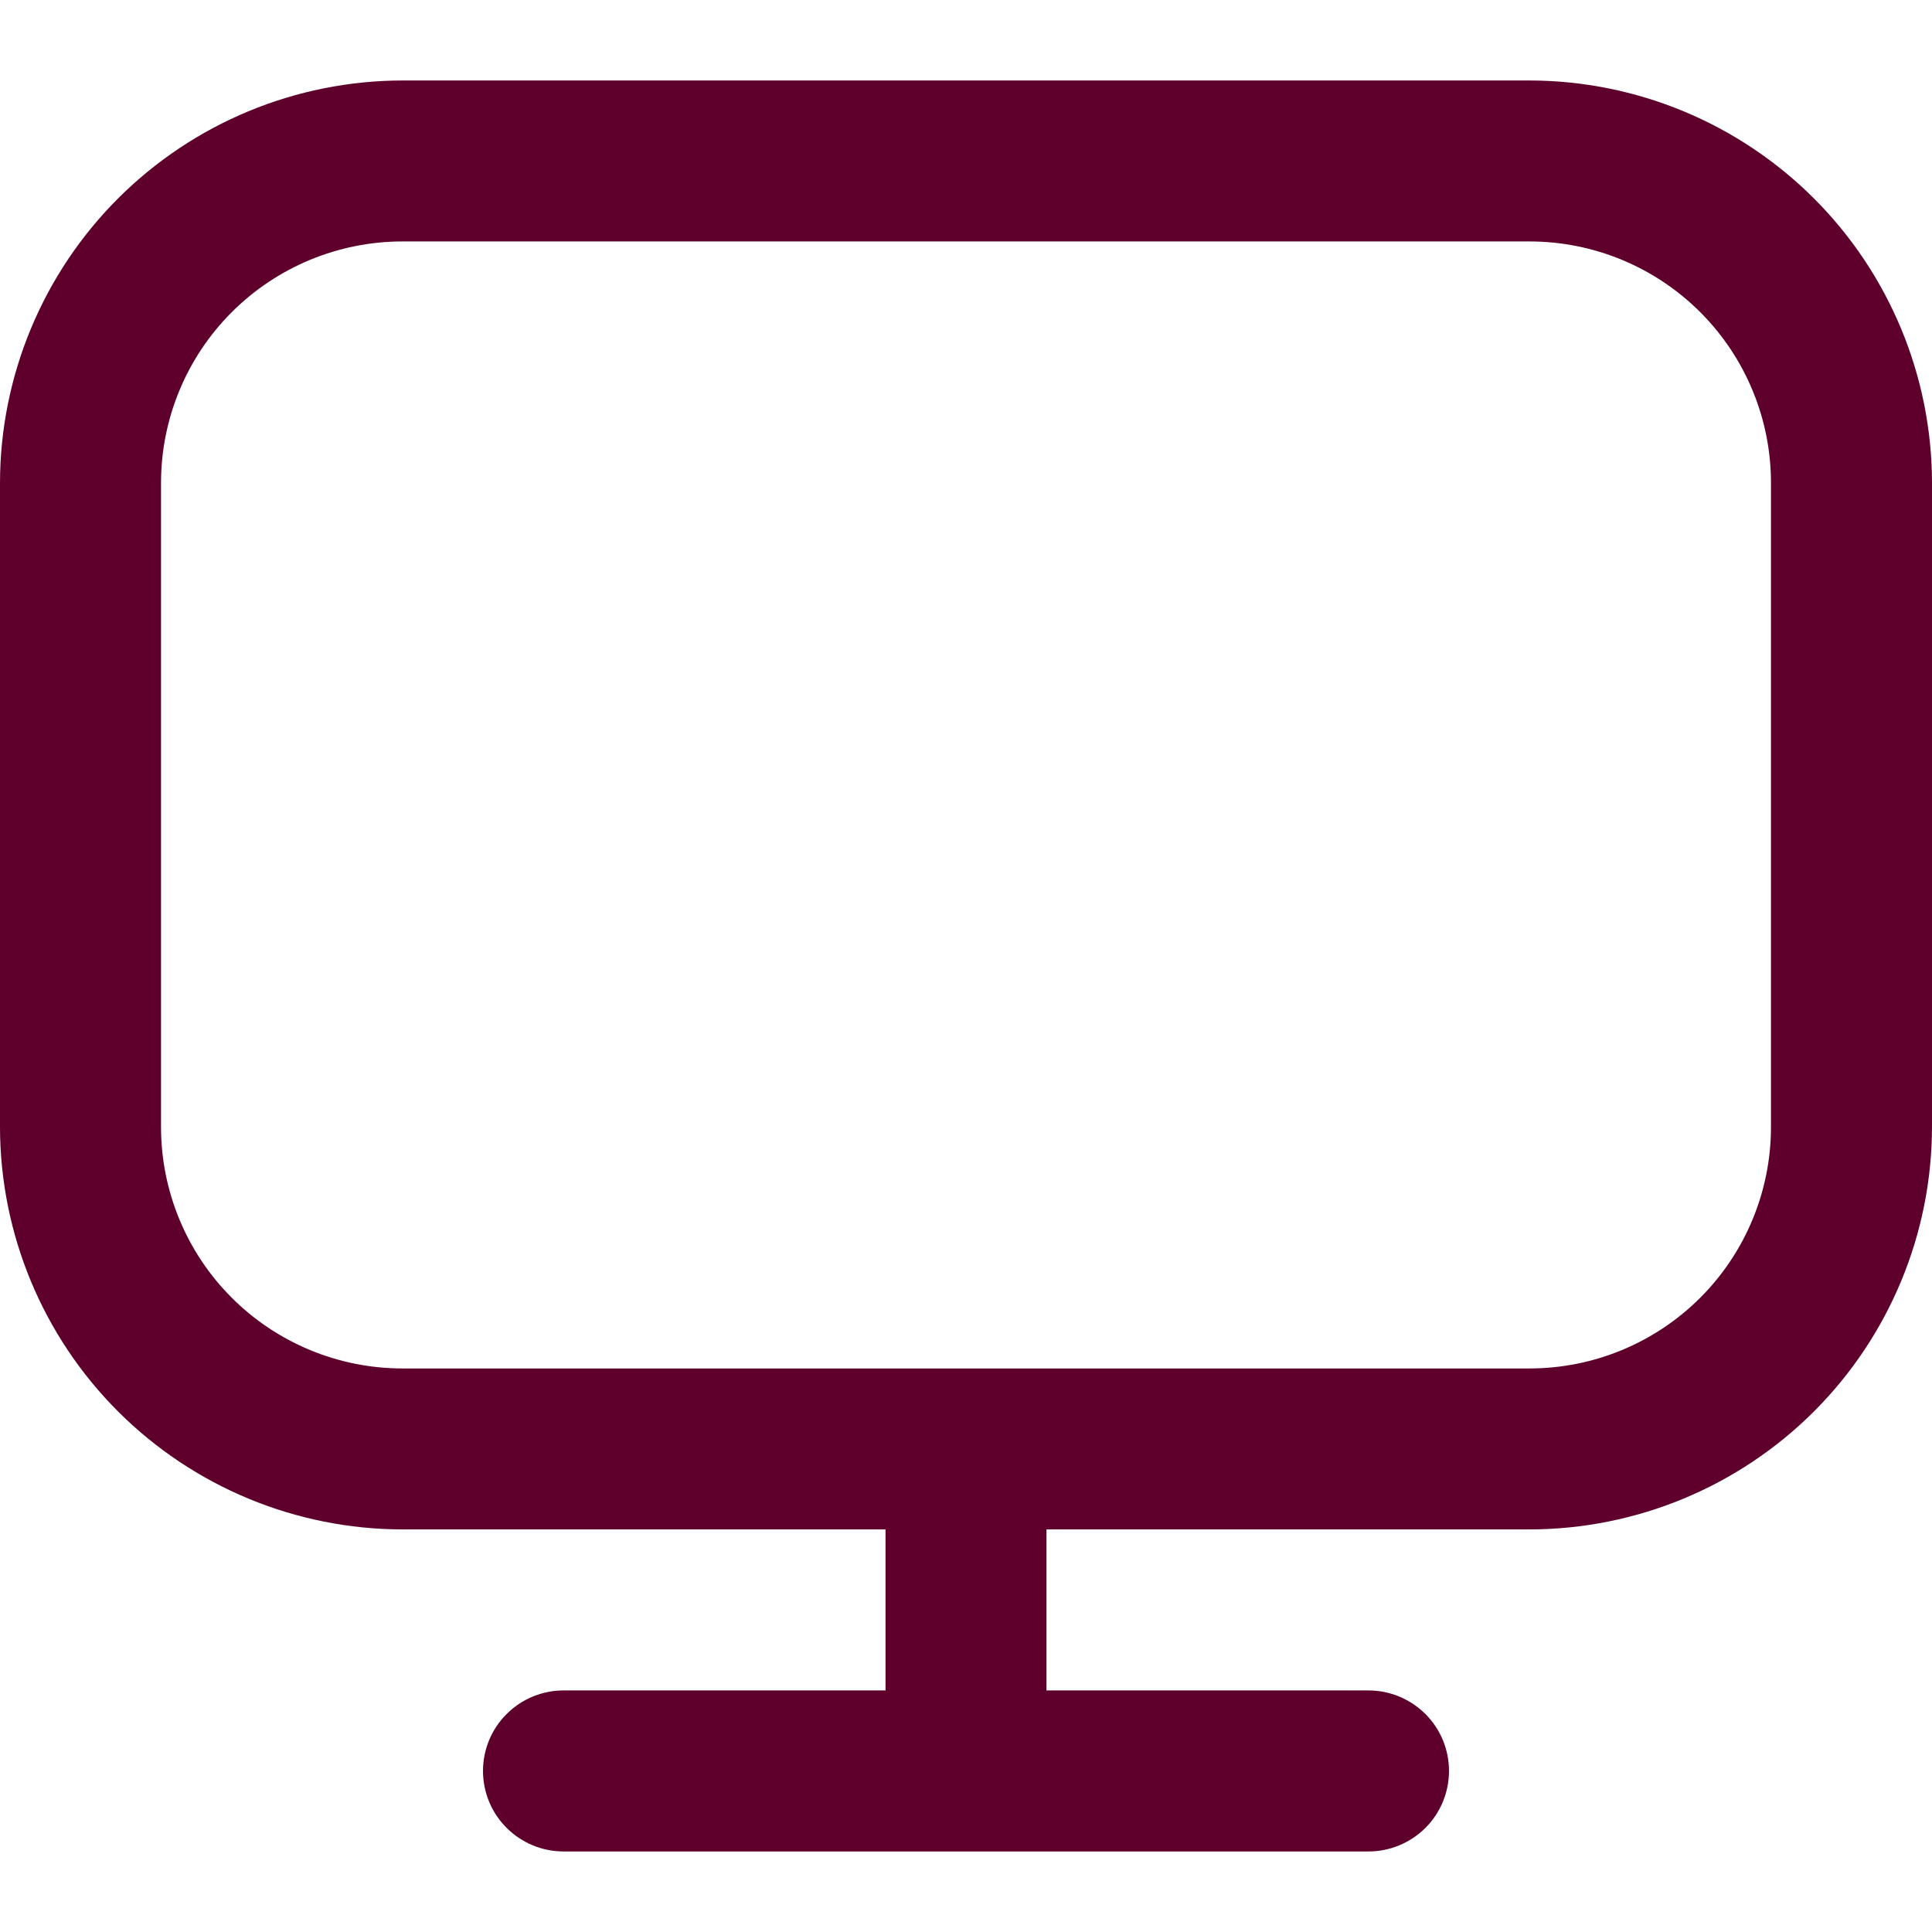 <svg width="32" height="32" viewBox="0 0 32 32" fill="none" xmlns="http://www.w3.org/2000/svg">
<g clip-path="url(#clip0_1144_17372)">
<path d="M25.333 1.333H6.667C4.899 1.335 3.205 2.038 1.955 3.287C0.705 4.537 0.002 6.232 0 7.999L0 18.666C0.002 20.433 0.705 22.128 1.955 23.378C3.205 24.627 4.899 25.33 6.667 25.332H14.667V27.999H9.333C8.98 27.999 8.641 28.14 8.391 28.39C8.14 28.64 8 28.979 8 29.332C8 29.686 8.14 30.025 8.391 30.275C8.641 30.525 8.98 30.666 9.333 30.666H22.667C23.02 30.666 23.359 30.525 23.61 30.275C23.86 30.025 24 29.686 24 29.332C24 28.979 23.86 28.64 23.61 28.39C23.359 28.14 23.02 27.999 22.667 27.999H17.333V25.332H25.333C27.101 25.33 28.795 24.627 30.045 23.378C31.295 22.128 31.998 20.433 32 18.666V7.999C31.998 6.232 31.295 4.537 30.045 3.287C28.795 2.038 27.101 1.335 25.333 1.333ZM29.333 18.666C29.333 19.727 28.912 20.744 28.162 21.494C27.412 22.244 26.394 22.666 25.333 22.666H6.667C5.606 22.666 4.588 22.244 3.838 21.494C3.088 20.744 2.667 19.727 2.667 18.666V7.999C2.667 6.938 3.088 5.921 3.838 5.171C4.588 4.421 5.606 3.999 6.667 3.999H25.333C26.394 3.999 27.412 4.421 28.162 5.171C28.912 5.921 29.333 6.938 29.333 7.999V18.666Z" fill="#5E002B"/>
</g>
<defs>
<clipPath id="clip0_1144_17372">
<rect width="32" height="32" fill="white"/>
</clipPath>
</defs>
</svg>
